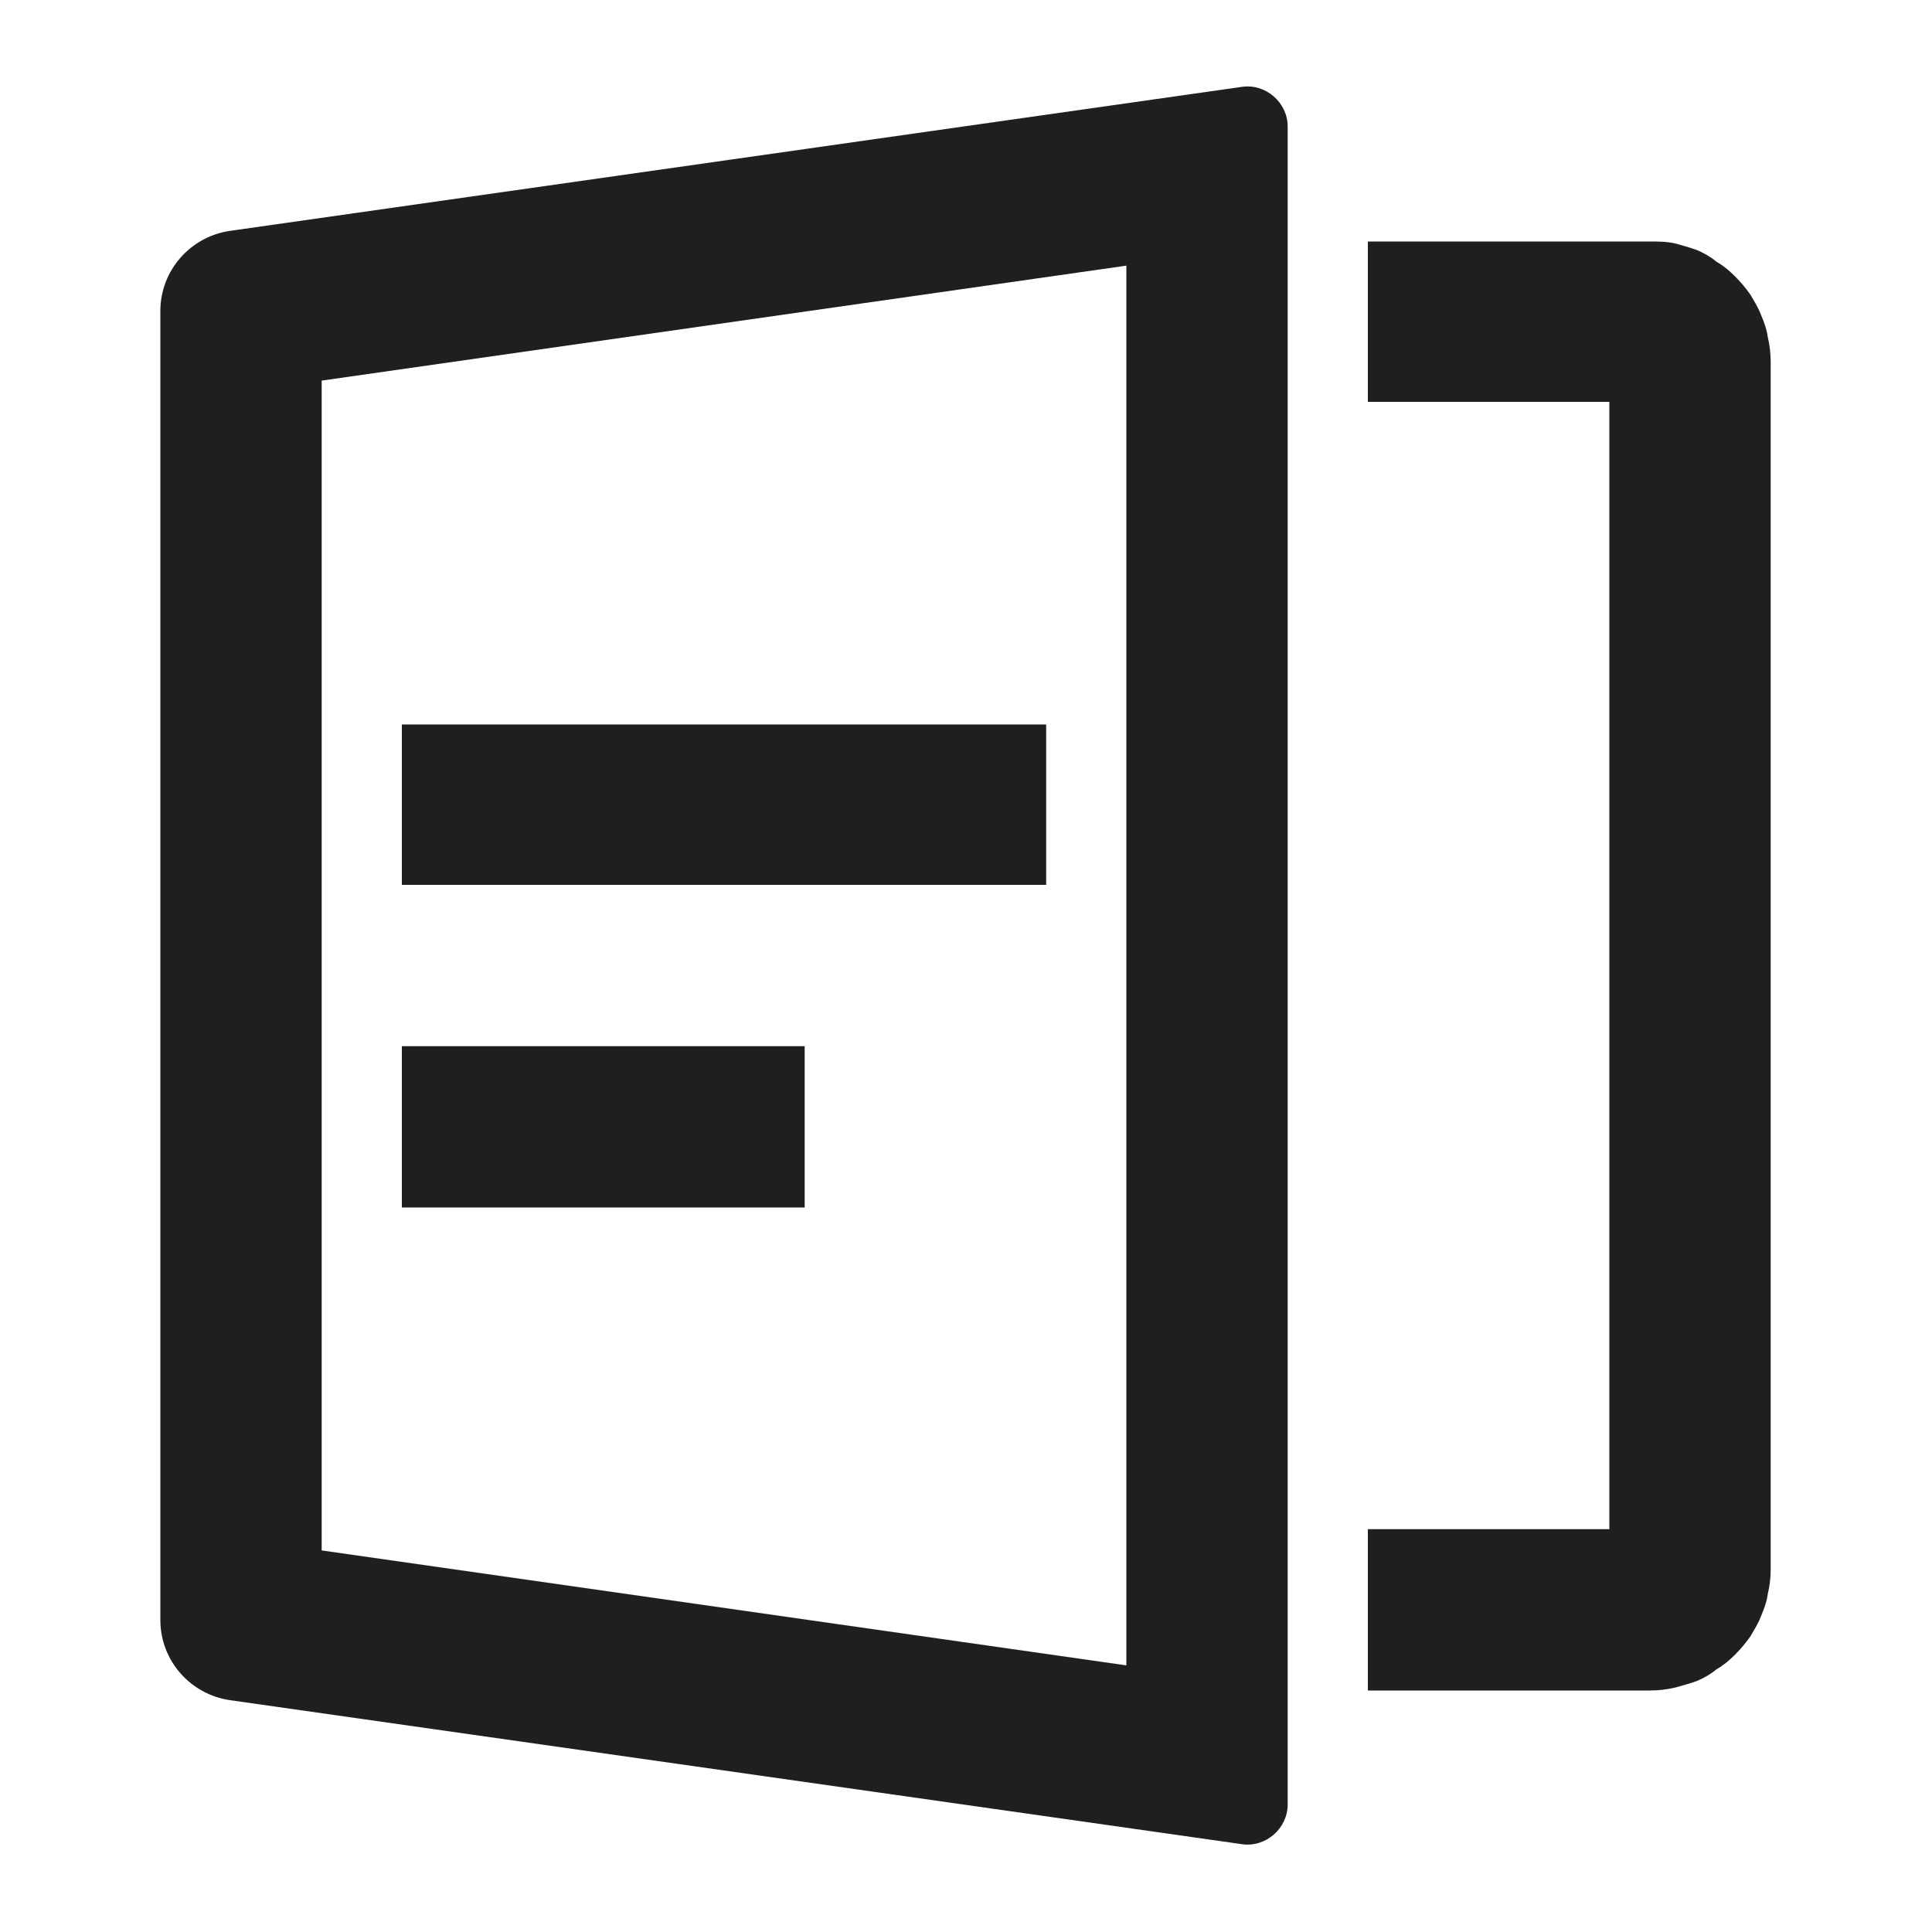 <svg width="20" height="20" viewBox="0 0 20 20" fill="none" xmlns="http://www.w3.org/2000/svg" xmlns:xlink="http://www.w3.org/1999/xlink">
	<defs/>
	<rect id="项目模板" width="20" height="20" fill="#FFFFFF" fill-opacity="0"/>
	<path id="矩形 343" d="M2.38 2.39L12.85 0.9C13.1 0.86 13.33 1.06 13.33 1.31L13.33 18.68C13.33 18.93 13.1 19.13 12.85 19.09L2.38 17.6C1.97 17.54 1.66 17.19 1.66 16.77L1.66 3.22C1.66 2.8 1.97 2.45 2.38 2.39ZM11.66 2.75L3.33 3.94L3.33 16.05L11.66 17.24L11.66 2.75Z" fill="#1F1F1F" fill-opacity="1" fill-rule="evenodd"/>
	<path id="矢量 229 (边框)" d="M17.08 2.5L14.16 2.5L14.16 4.16L16.66 4.16L16.66 15.83L14.16 15.83L14.16 17.5L17.08 17.5C17.17 17.5 17.25 17.49 17.34 17.47C17.41 17.45 17.49 17.43 17.57 17.4C17.64 17.37 17.71 17.33 17.77 17.28C17.84 17.24 17.9 17.19 17.96 17.13C18.02 17.07 18.07 17.01 18.12 16.94C18.16 16.87 18.2 16.81 18.23 16.73C18.26 16.66 18.29 16.58 18.3 16.5C18.32 16.42 18.33 16.33 18.33 16.25L18.33 3.75C18.33 3.66 18.32 3.57 18.3 3.49C18.29 3.41 18.26 3.33 18.23 3.26C18.2 3.18 18.16 3.12 18.12 3.05C18.07 2.98 18.02 2.92 17.96 2.86C17.9 2.8 17.84 2.75 17.77 2.71C17.71 2.66 17.64 2.62 17.57 2.59C17.49 2.56 17.41 2.54 17.34 2.52C17.25 2.5 17.17 2.5 17.08 2.5Z" fill="#1F1F1F" fill-opacity="1" fill-rule="evenodd"/>
	<path id="Vector" d="M4.16 7.5L4.16 9.16L10.83 9.16L10.83 7.5L4.16 7.5ZM4.16 12.5L4.16 10.83L8.33 10.83L8.33 12.5L4.16 12.5Z" fill="#1F1F1F" fill-opacity="1" fill-rule="evenodd"/>
</svg>
